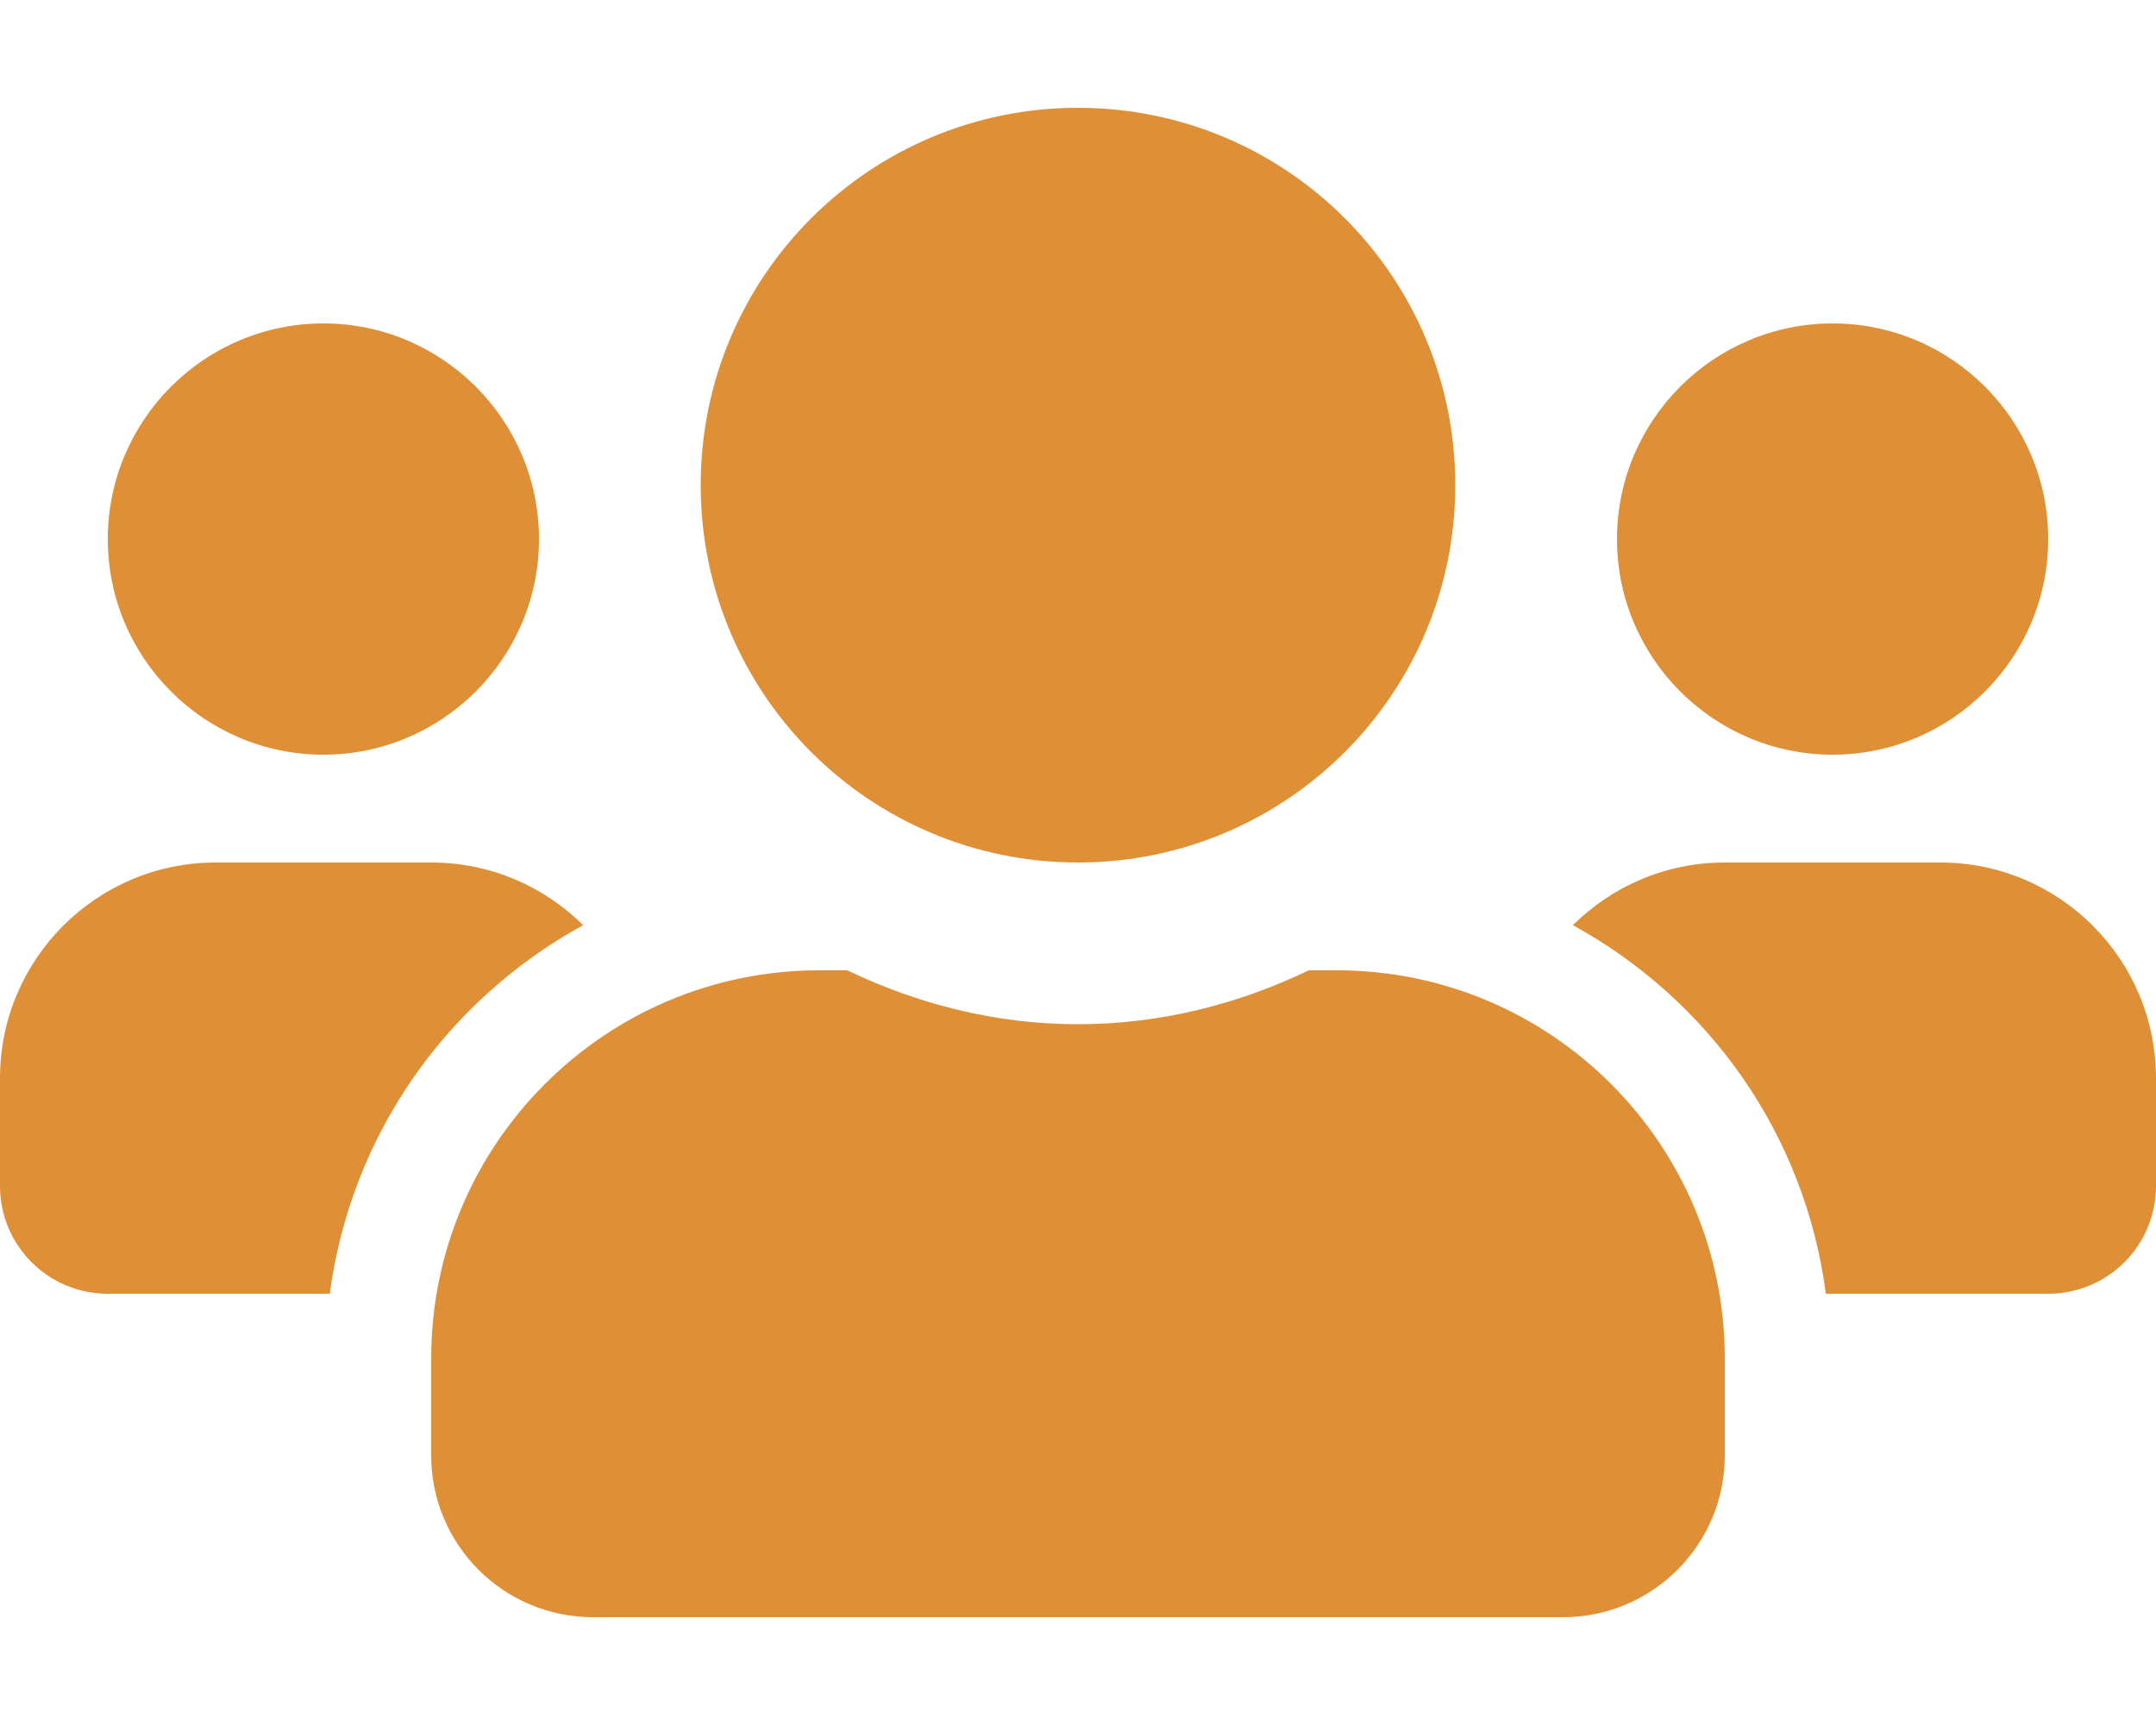 <?xml version="1.0" encoding="UTF-8"?>
<svg xmlns="http://www.w3.org/2000/svg" width="640" height="512" viewBox="0 0 640 512" fill="none">
  <path d="M96 224C131.3 224 160 195.3 160 160C160 124.7 131.3 96 96 96C60.7 96 32 124.7 32 160C32 195.3 60.7 224 96 224ZM544 224C579.3 224 608 195.3 608 160C608 124.7 579.3 96 544 96C508.7 96 480 124.7 480 160C480 195.3 508.7 224 544 224ZM576 256H512C494.4 256 478.5 263.1 466.9 274.6C507.2 296.7 535.8 336.6 542 384H608C625.7 384 640 369.7 640 352V320C640 284.7 611.3 256 576 256ZM320 256C381.9 256 432 205.9 432 144C432 82.1 381.9 32 320 32C258.1 32 208 82.1 208 144C208 205.9 258.1 256 320 256ZM396.8 288H388.5C367.7 298 344.6 304 320 304C295.4 304 272.4 298 251.5 288H243.2C179.6 288 128 339.6 128 403.2V432C128 458.5 149.5 480 176 480H464C490.5 480 512 458.5 512 432V403.2C512 339.6 460.4 288 396.8 288ZM173.1 274.6C161.5 263.1 145.6 256 128 256H64C28.7 256 0 284.7 0 320V352C0 369.7 14.3 384 32 384H97.9C104.2 336.6 132.8 296.7 173.1 274.6Z" fill="#df9037"></path>
</svg>
